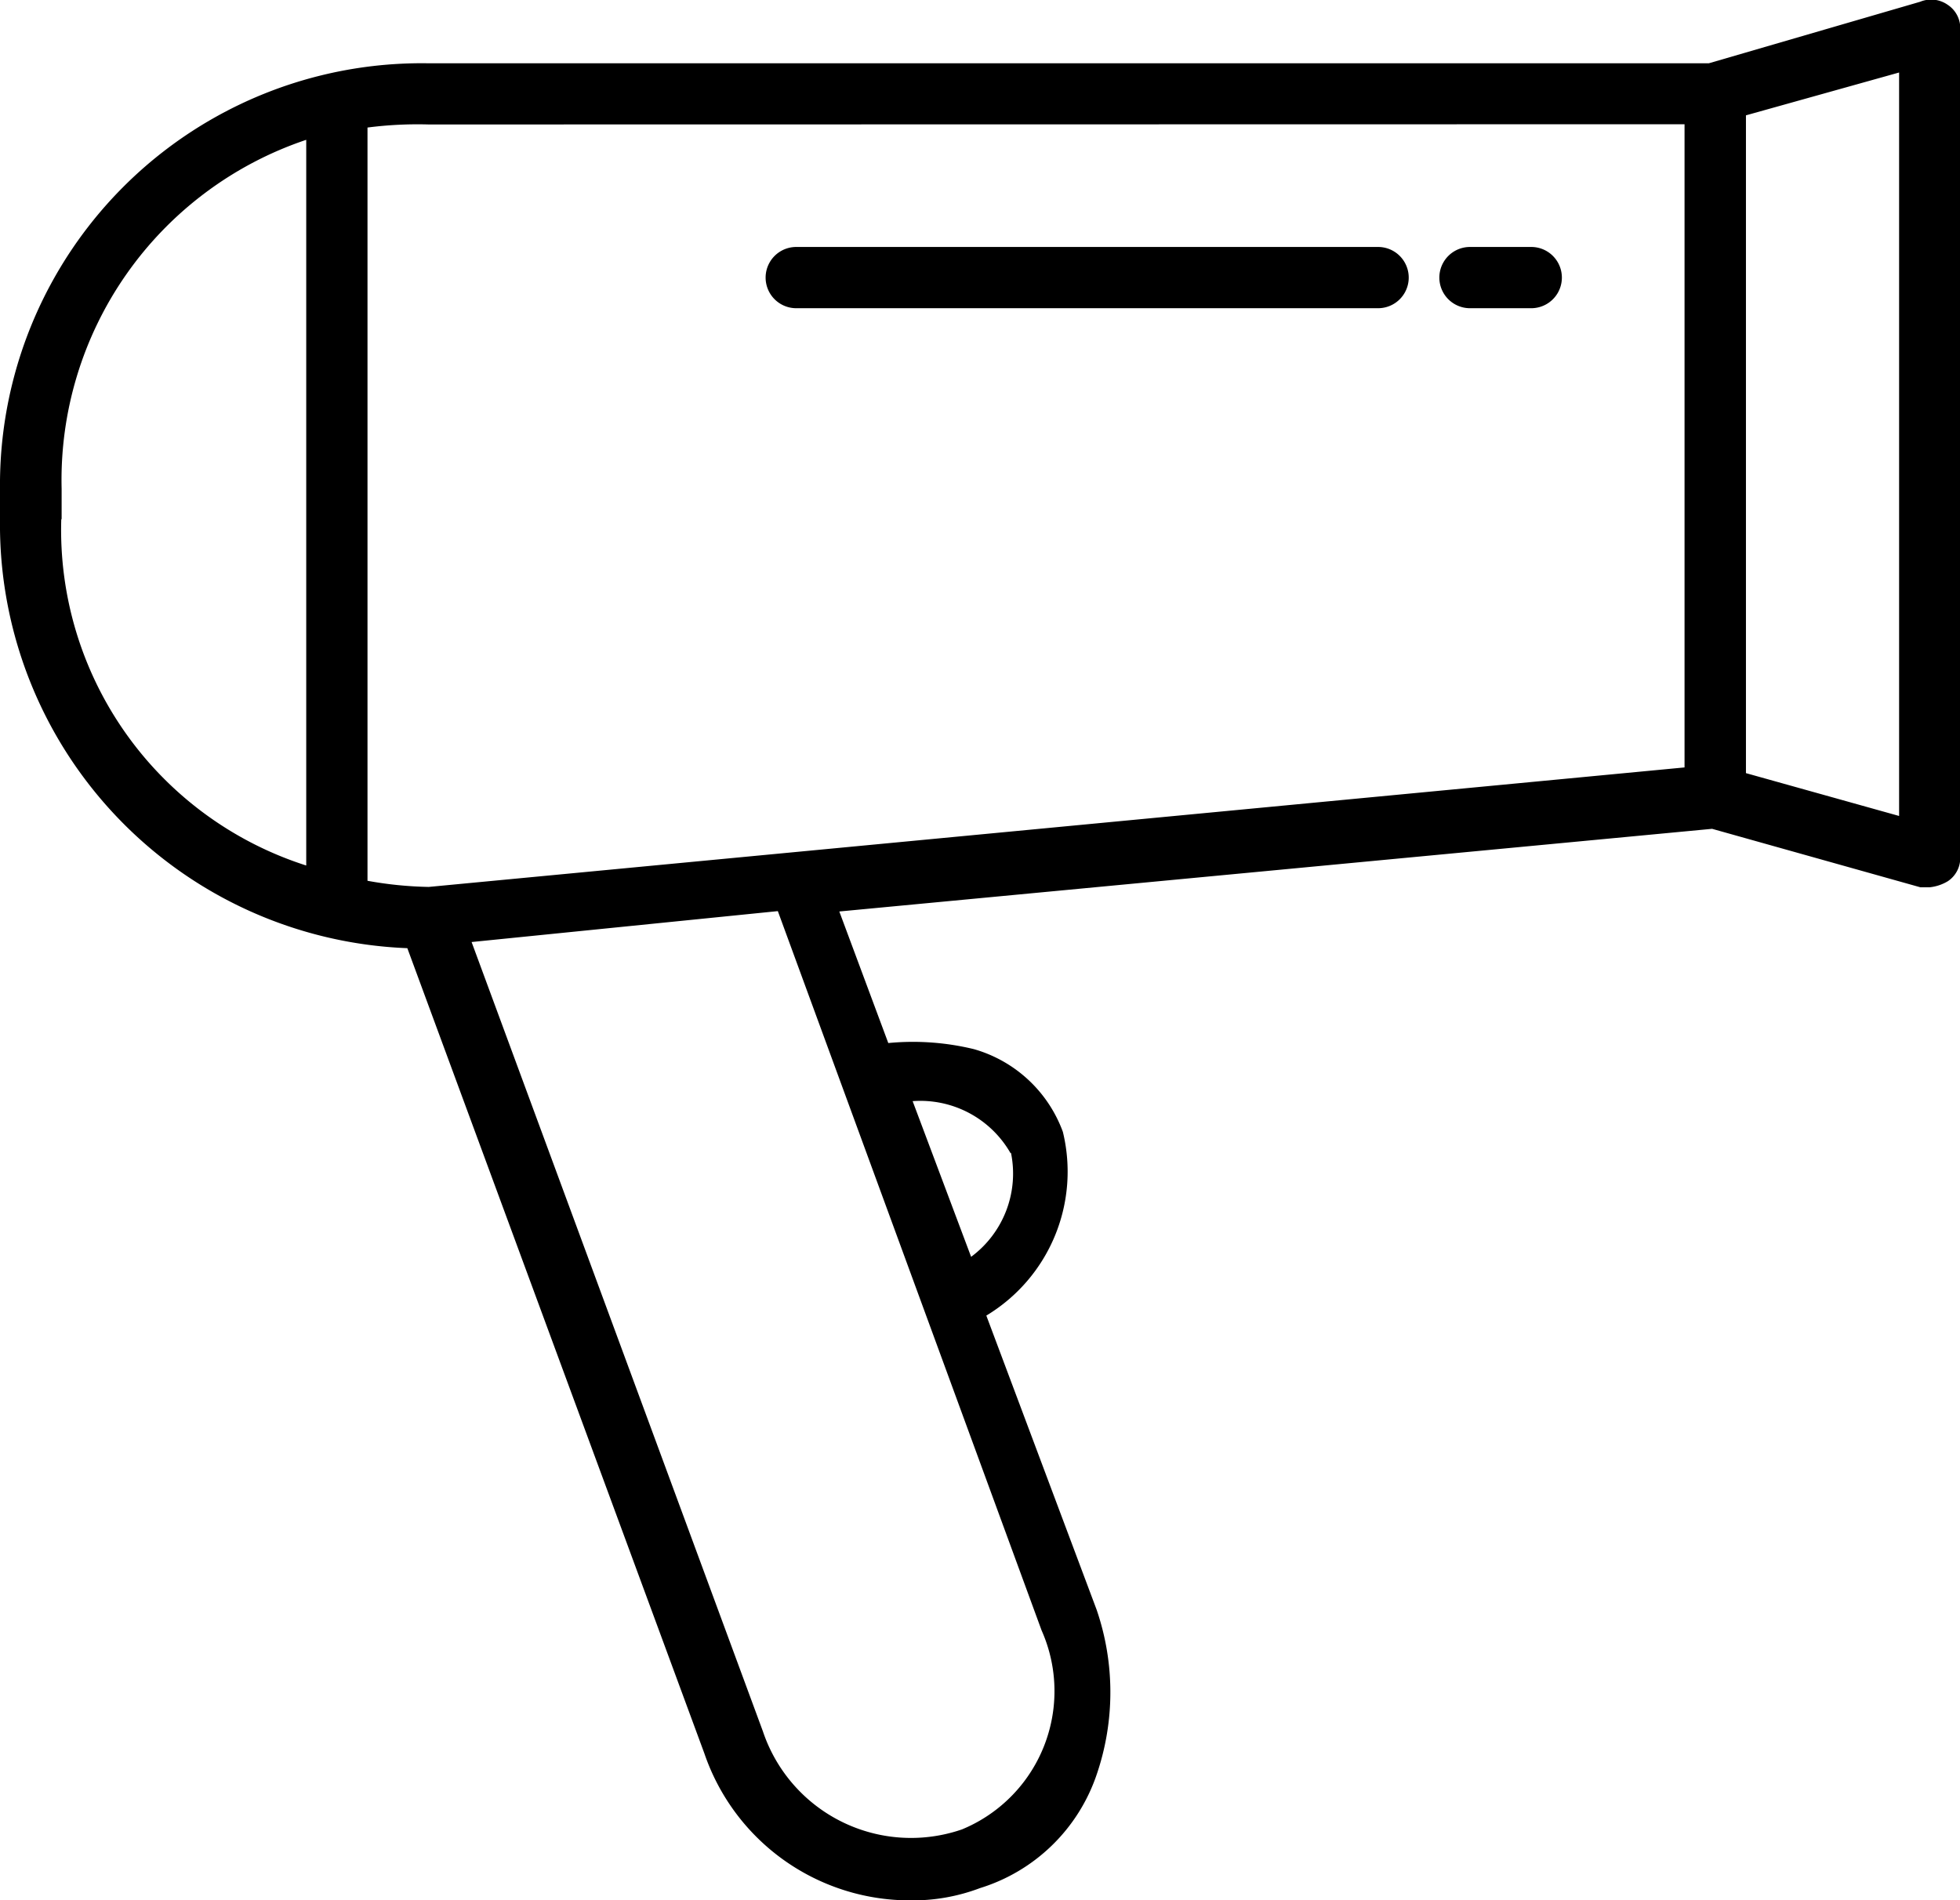 <svg xmlns="http://www.w3.org/2000/svg" width="26.811" height="26.001" viewBox="0 0 26.811 26.001"><path data-name="Path 21" d="M26.643.066a.394.394 0 0 0-.377-.042l-2.891.842H5.865A5.768 5.768 0 0 0 0 6.689v.419a5.8 5.8 0 0 0 5.572 5.865L9.635 23.99a2.97 2.97 0 0 0 2.807 2.011 2.6 2.6 0 0 0 .964-.168A2.448 2.448 0 0 0 15 24.284a3.482 3.482 0 0 0 0-2.262L13.492 18a2.3 2.3 0 0 0 1.047-2.514 1.83 1.83 0 0 0-1.215-1.131 3.527 3.527 0 0 0-1.173-.084l-.67-1.8L23.42 11.34l2.849.8h.126a.6.6 0 0 0 .251-.084.381.381 0 0 0 .168-.335V.405a.381.381 0 0 0-.171-.339zm-3.6 1.634v8.8L5.865 12.135a5.157 5.157 0 0 1-.838-.084V1.745a5.341 5.341 0 0 1 .838-.042zM.843 7.1v-.411a4.91 4.91 0 0 1 3.346-4.776v9.929A4.821 4.821 0 0 1 .838 7.108zm12.986 8.672a1.417 1.417 0 0 1-.545 1.424l-.8-2.13a1.421 1.421 0 0 1 1.34.713zm.419 6.535a2.047 2.047 0 0 1-1.089 2.723 2.137 2.137 0 0 1-2.723-1.341l-3.985-10.8 4.189-.423zm11.73-11.143l-2.095-.586v-9l2.095-.586z"/><path data-name="Path 22" d="M10.892 4.217h7.959a.419.419 0 0 0 0-.838h-7.959a.419.419 0 0 0 0 .838z"/><path data-name="Path 23" d="M20.108 4.217h.838a.419.419 0 0 0 0-.838h-.838a.419.419 0 0 0 0 .838z"/></svg>